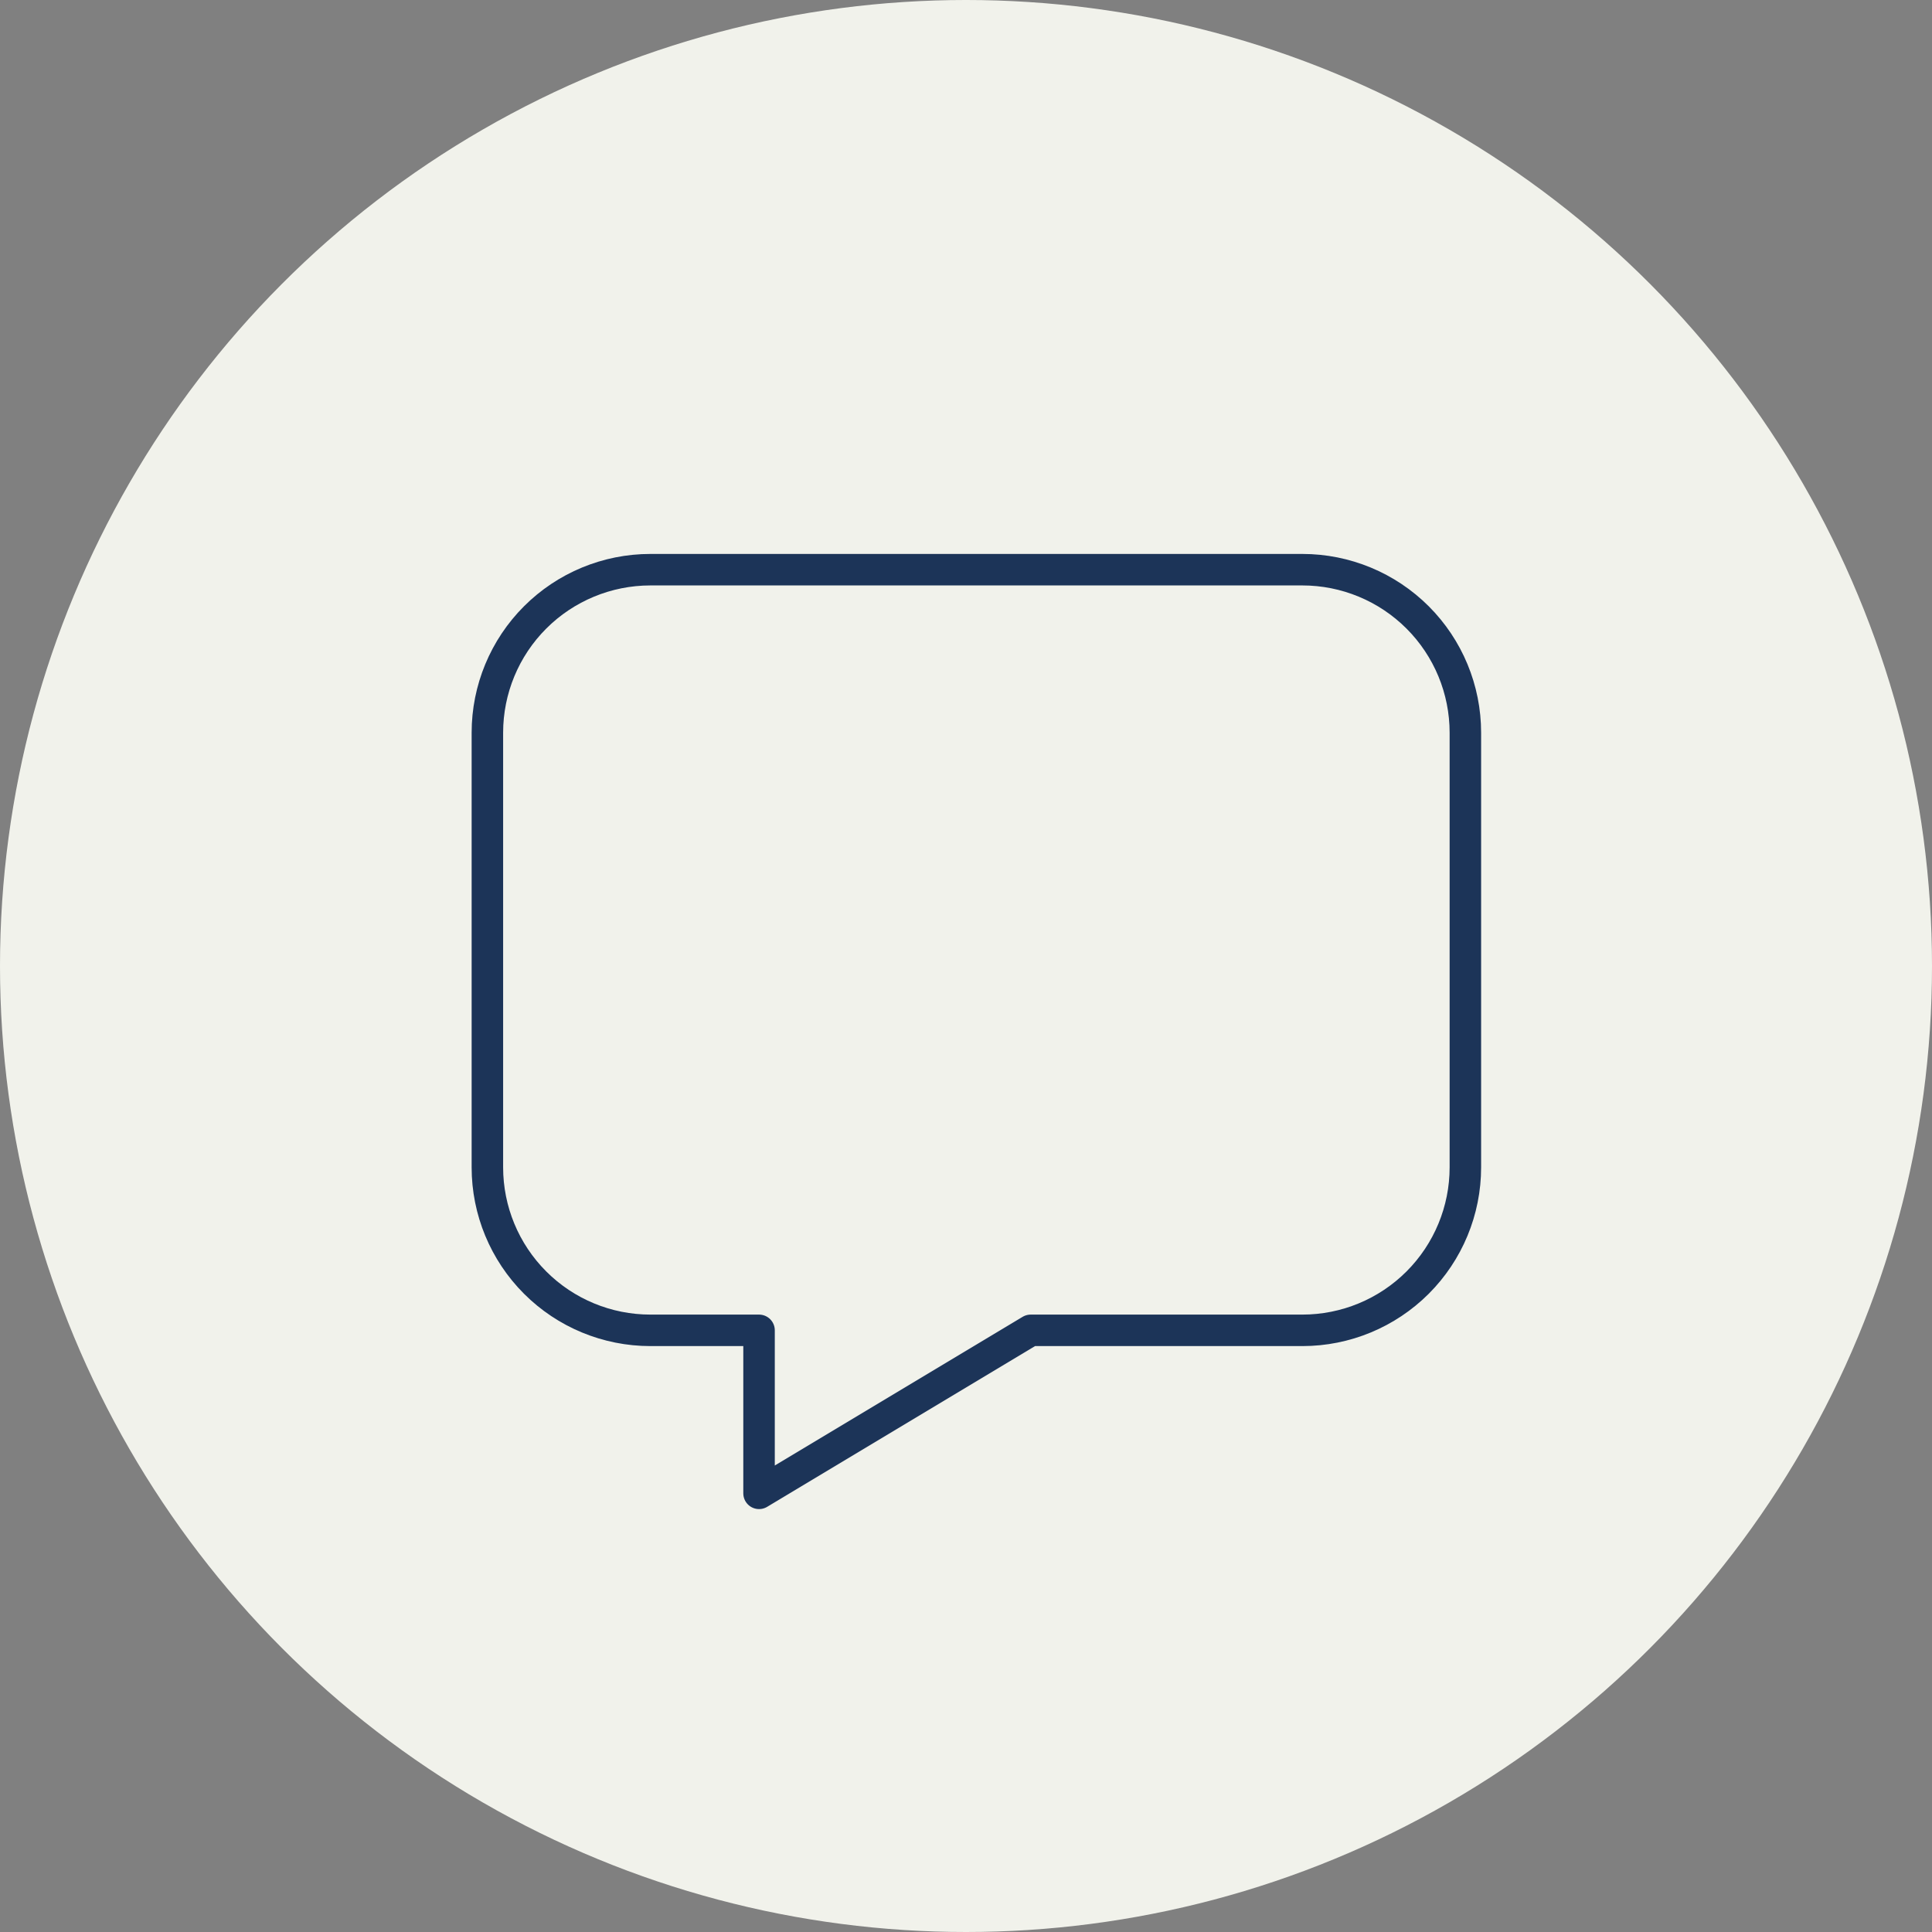 <?xml version="1.0"?>
<svg xmlns="http://www.w3.org/2000/svg" width="93" height="93" viewBox="0 0 93 93" fill="none">
<rect x="0" y="0" width="93" height="93" fill="#808080" stroke="none"/>
<circle cx="46.5" cy="46.5" r="46.5" fill="#F1F2EB"/>
<g clip-path="url(#clip0_489_2067)">
<path d="M62.692 27.423C64.773 27.423 66.768 28.25 68.24 29.721C69.711 31.192 70.538 33.188 70.538 35.269V56.192C70.538 58.273 69.711 60.269 68.24 61.74C66.768 63.212 64.773 64.038 62.692 64.038H49.615L36.538 71.884V64.038H31.307C29.226 64.038 27.23 63.212 25.759 61.74C24.288 60.269 23.461 58.273 23.461 56.192V35.269C23.461 33.188 24.288 31.192 25.759 29.721C27.23 28.25 29.226 27.423 31.307 27.423H62.692Z" stroke="#1C3458" stroke-width="1.516" stroke-linecap="round" stroke-linejoin="round"/>
</g>
<defs>
<clipPath id="clip0_489_2067">
<rect width="68" height="68" fill="white" transform="translate(13 15)"/>
</clipPath>
</defs>
</svg>

